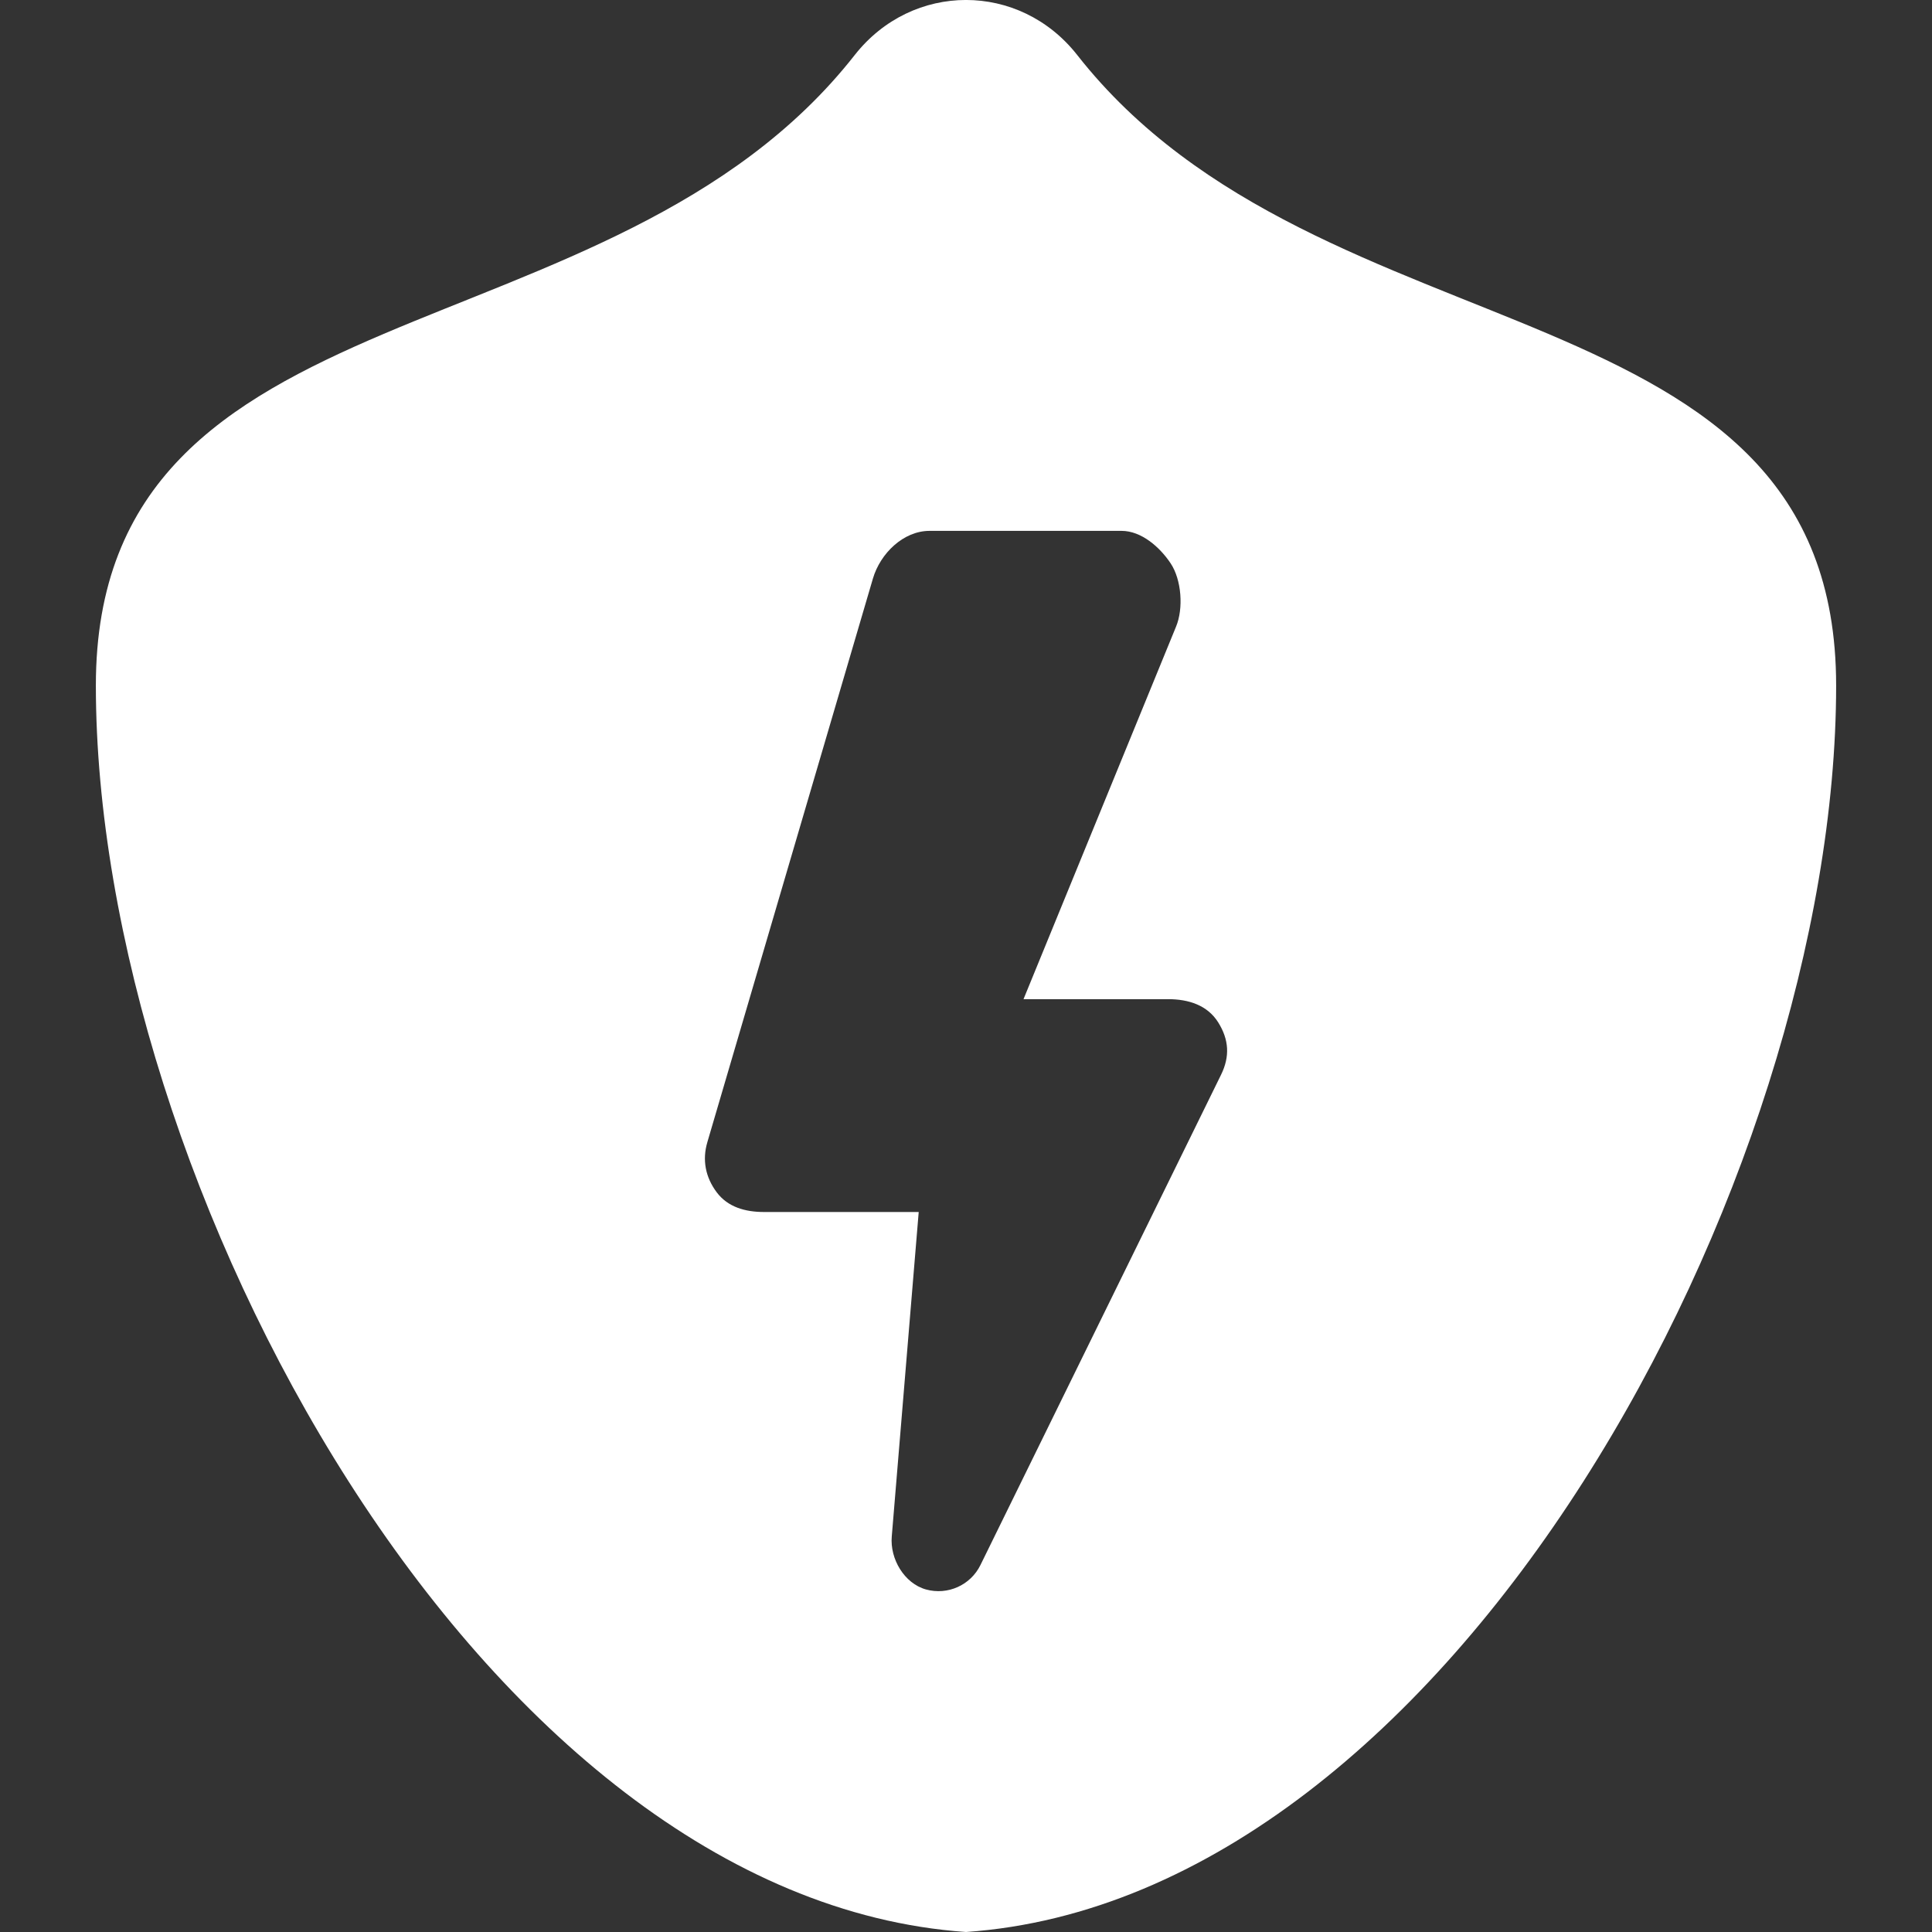 <?xml version="1.0" encoding="UTF-8" standalone="no"?>
<!-- Generator: Adobe Illustrator 16.0.0, SVG Export Plug-In . SVG Version: 6.00 Build 0)  -->

<svg
   version="1.1"
   id="Capa_1"
   x="0px"
   y="0px"
   width="45.386px"
   height="45.386px"
   viewBox="0 0 45.386 45.386"
   style="enable-background:new 0 0 45.386 45.386;"
   xml:space="preserve"
   sodipodi:docname="picto-eclair.svg"
   inkscape:version="1.1.2 (b8e25be833, 2022-02-05)"
   xmlns:inkscape="http://www.inkscape.org/namespaces/inkscape"
   xmlns:sodipodi="http://sodipodi.sourceforge.net/DTD/sodipodi-0.dtd"
   xmlns="http://www.w3.org/2000/svg"
   xmlns:svg="http://www.w3.org/2000/svg"><rect x="0" y="0" width="45.386" height="45.386" fill="#333333" stroke="none"/><defs
   id="defs5561" /><sodipodi:namedview
   id="namedview5559"
   pagecolor="#ffffff"
   bordercolor="#666666"
   borderopacity="1.0"
   inkscape:pageshadow="2"
   inkscape:pageopacity="0.0"
   inkscape:pagecheckerboard="0"
   showgrid="false"
   inkscape:zoom="18.529943"
   inkscape:cx="22.693001"
   inkscape:cy="22.719984"
   inkscape:window-width="1920"
   inkscape:window-height="1027"
   inkscape:window-x="-8"
   inkscape:window-y="-8"
   inkscape:window-maximized="1"
   inkscape:current-layer="Capa_1" />
<g
   id="g5526"
   style="fill:#ffffff">
	<path
   d="M25.307,1.294c-1.354-1.726-3.874-1.726-5.229,0C14.344,8.599,2.252,6.517,2.252,16.103   c0,11.621,9.023,28.489,20.441,29.283c11.418-0.794,20.441-17.662,20.441-29.283C43.134,6.517,31.042,8.599,25.307,1.294z    M28.684,25.249l-5.651,11.515c-0.233,0.476-0.771,0.716-1.281,0.575c-0.51-0.143-0.848-0.718-0.803-1.244l0.633-7.623h-3.635   c-0.438,0-0.849-0.113-1.111-0.464c-0.263-0.351-0.343-0.757-0.219-1.177l3.89-13.242c0.174-0.589,0.715-1.118,1.33-1.118h4.51   c0.464,0,0.897,0.378,1.154,0.764c0.257,0.387,0.304,1.061,0.125,1.489l-3.582,8.748h3.396c0.479,0,0.924,0.14,1.178,0.546   S28.895,24.82,28.684,25.249z"
   id="path5524"
   style="fill:#ffffff" />
</g>
<g
   id="g5528"
   style="fill:#ffffff">
</g>
<g
   id="g5530"
   style="fill:#ffffff">
</g>
<g
   id="g5532"
   style="fill:#ffffff">
</g>
<g
   id="g5534"
   style="fill:#ffffff">
</g>
<g
   id="g5536"
   style="fill:#ffffff">
</g>
<g
   id="g5538"
   style="fill:#ffffff">
</g>
<g
   id="g5540"
   style="fill:#ffffff">
</g>
<g
   id="g5542"
   style="fill:#ffffff">
</g>
<g
   id="g5544"
   style="fill:#ffffff">
</g>
<g
   id="g5546"
   style="fill:#ffffff">
</g>
<g
   id="g5548"
   style="fill:#ffffff">
</g>
<g
   id="g5550"
   style="fill:#ffffff">
</g>
<g
   id="g5552"
   style="fill:#ffffff">
</g>
<g
   id="g5554"
   style="fill:#ffffff">
</g>
<g
   id="g5556"
   style="fill:#ffffff">
</g>
</svg>
